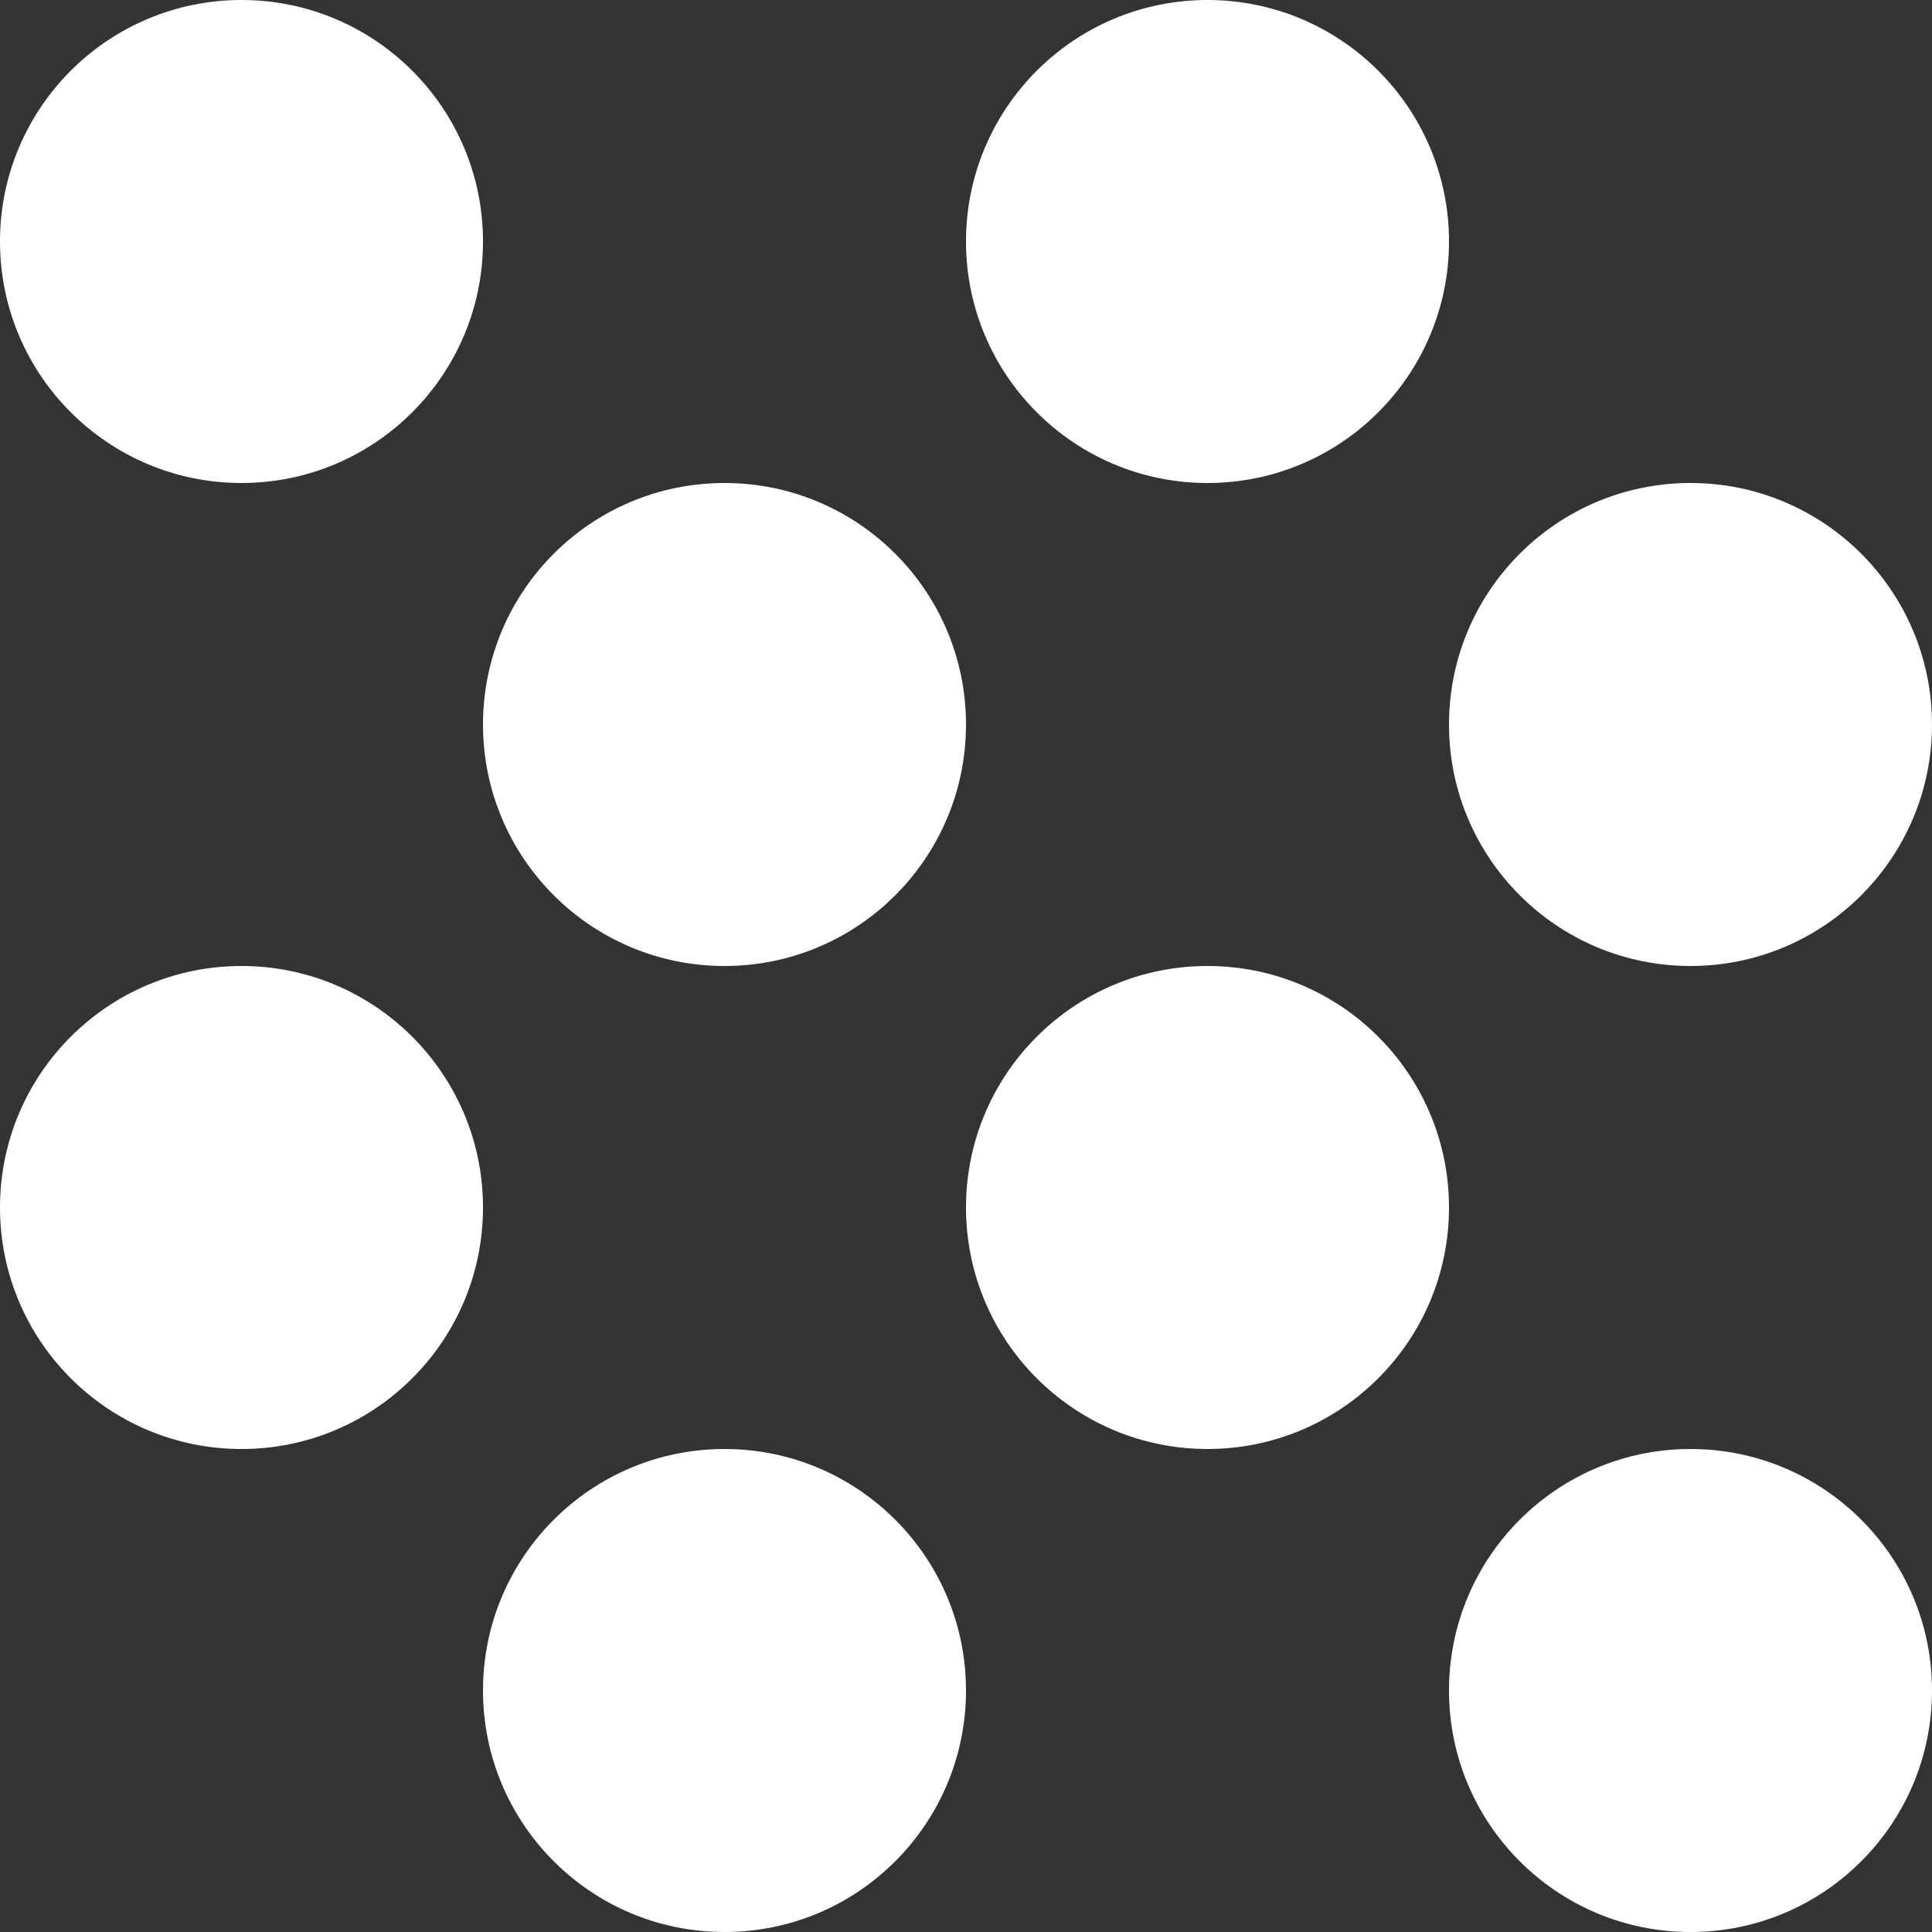 <svg width="24" height="24" viewBox="0 0 24 24" fill="none" xmlns="http://www.w3.org/2000/svg">
<rect x="0" y="0" width="24" height="24" fill="#333333" stroke="none"/>
<path d="M3 6C4.657 6 6 4.657 6 3C6 1.343 4.657 0 3 0C1.343 0 0 1.343 0 3C0 4.657 1.343 6 3 6Z" fill="white"/>
<path d="M3 18C4.657 18 6 16.657 6 15C6 13.343 4.657 12 3 12C1.343 12 0 13.343 0 15C0 16.657 1.343 18 3 18Z" fill="white"/>
<path d="M9 12C10.657 12 12 10.657 12 9C12 7.343 10.657 6 9 6C7.343 6 6 7.343 6 9C6 10.657 7.343 12 9 12Z" fill="white"/>
<path d="M9 24C10.657 24 12 22.657 12 21C12 19.343 10.657 18 9 18C7.343 18 6 19.343 6 21C6 22.657 7.343 24 9 24Z" fill="white"/>
<path d="M15 6C16.657 6 18 4.657 18 3C18 1.343 16.657 0 15 0C13.343 0 12 1.343 12 3C12 4.657 13.343 6 15 6Z" fill="white"/>
<path d="M15 18C16.657 18 18 16.657 18 15C18 13.343 16.657 12 15 12C13.343 12 12 13.343 12 15C12 16.657 13.343 18 15 18Z" fill="white"/>
<path d="M21 12C22.657 12 24 10.657 24 9C24 7.343 22.657 6 21 6C19.343 6 18 7.343 18 9C18 10.657 19.343 12 21 12Z" fill="white"/>
<path d="M21 24C22.657 24 24 22.657 24 21C24 19.343 22.657 18 21 18C19.343 18 18 19.343 18 21C18 22.657 19.343 24 21 24Z" fill="white"/>
</svg>

